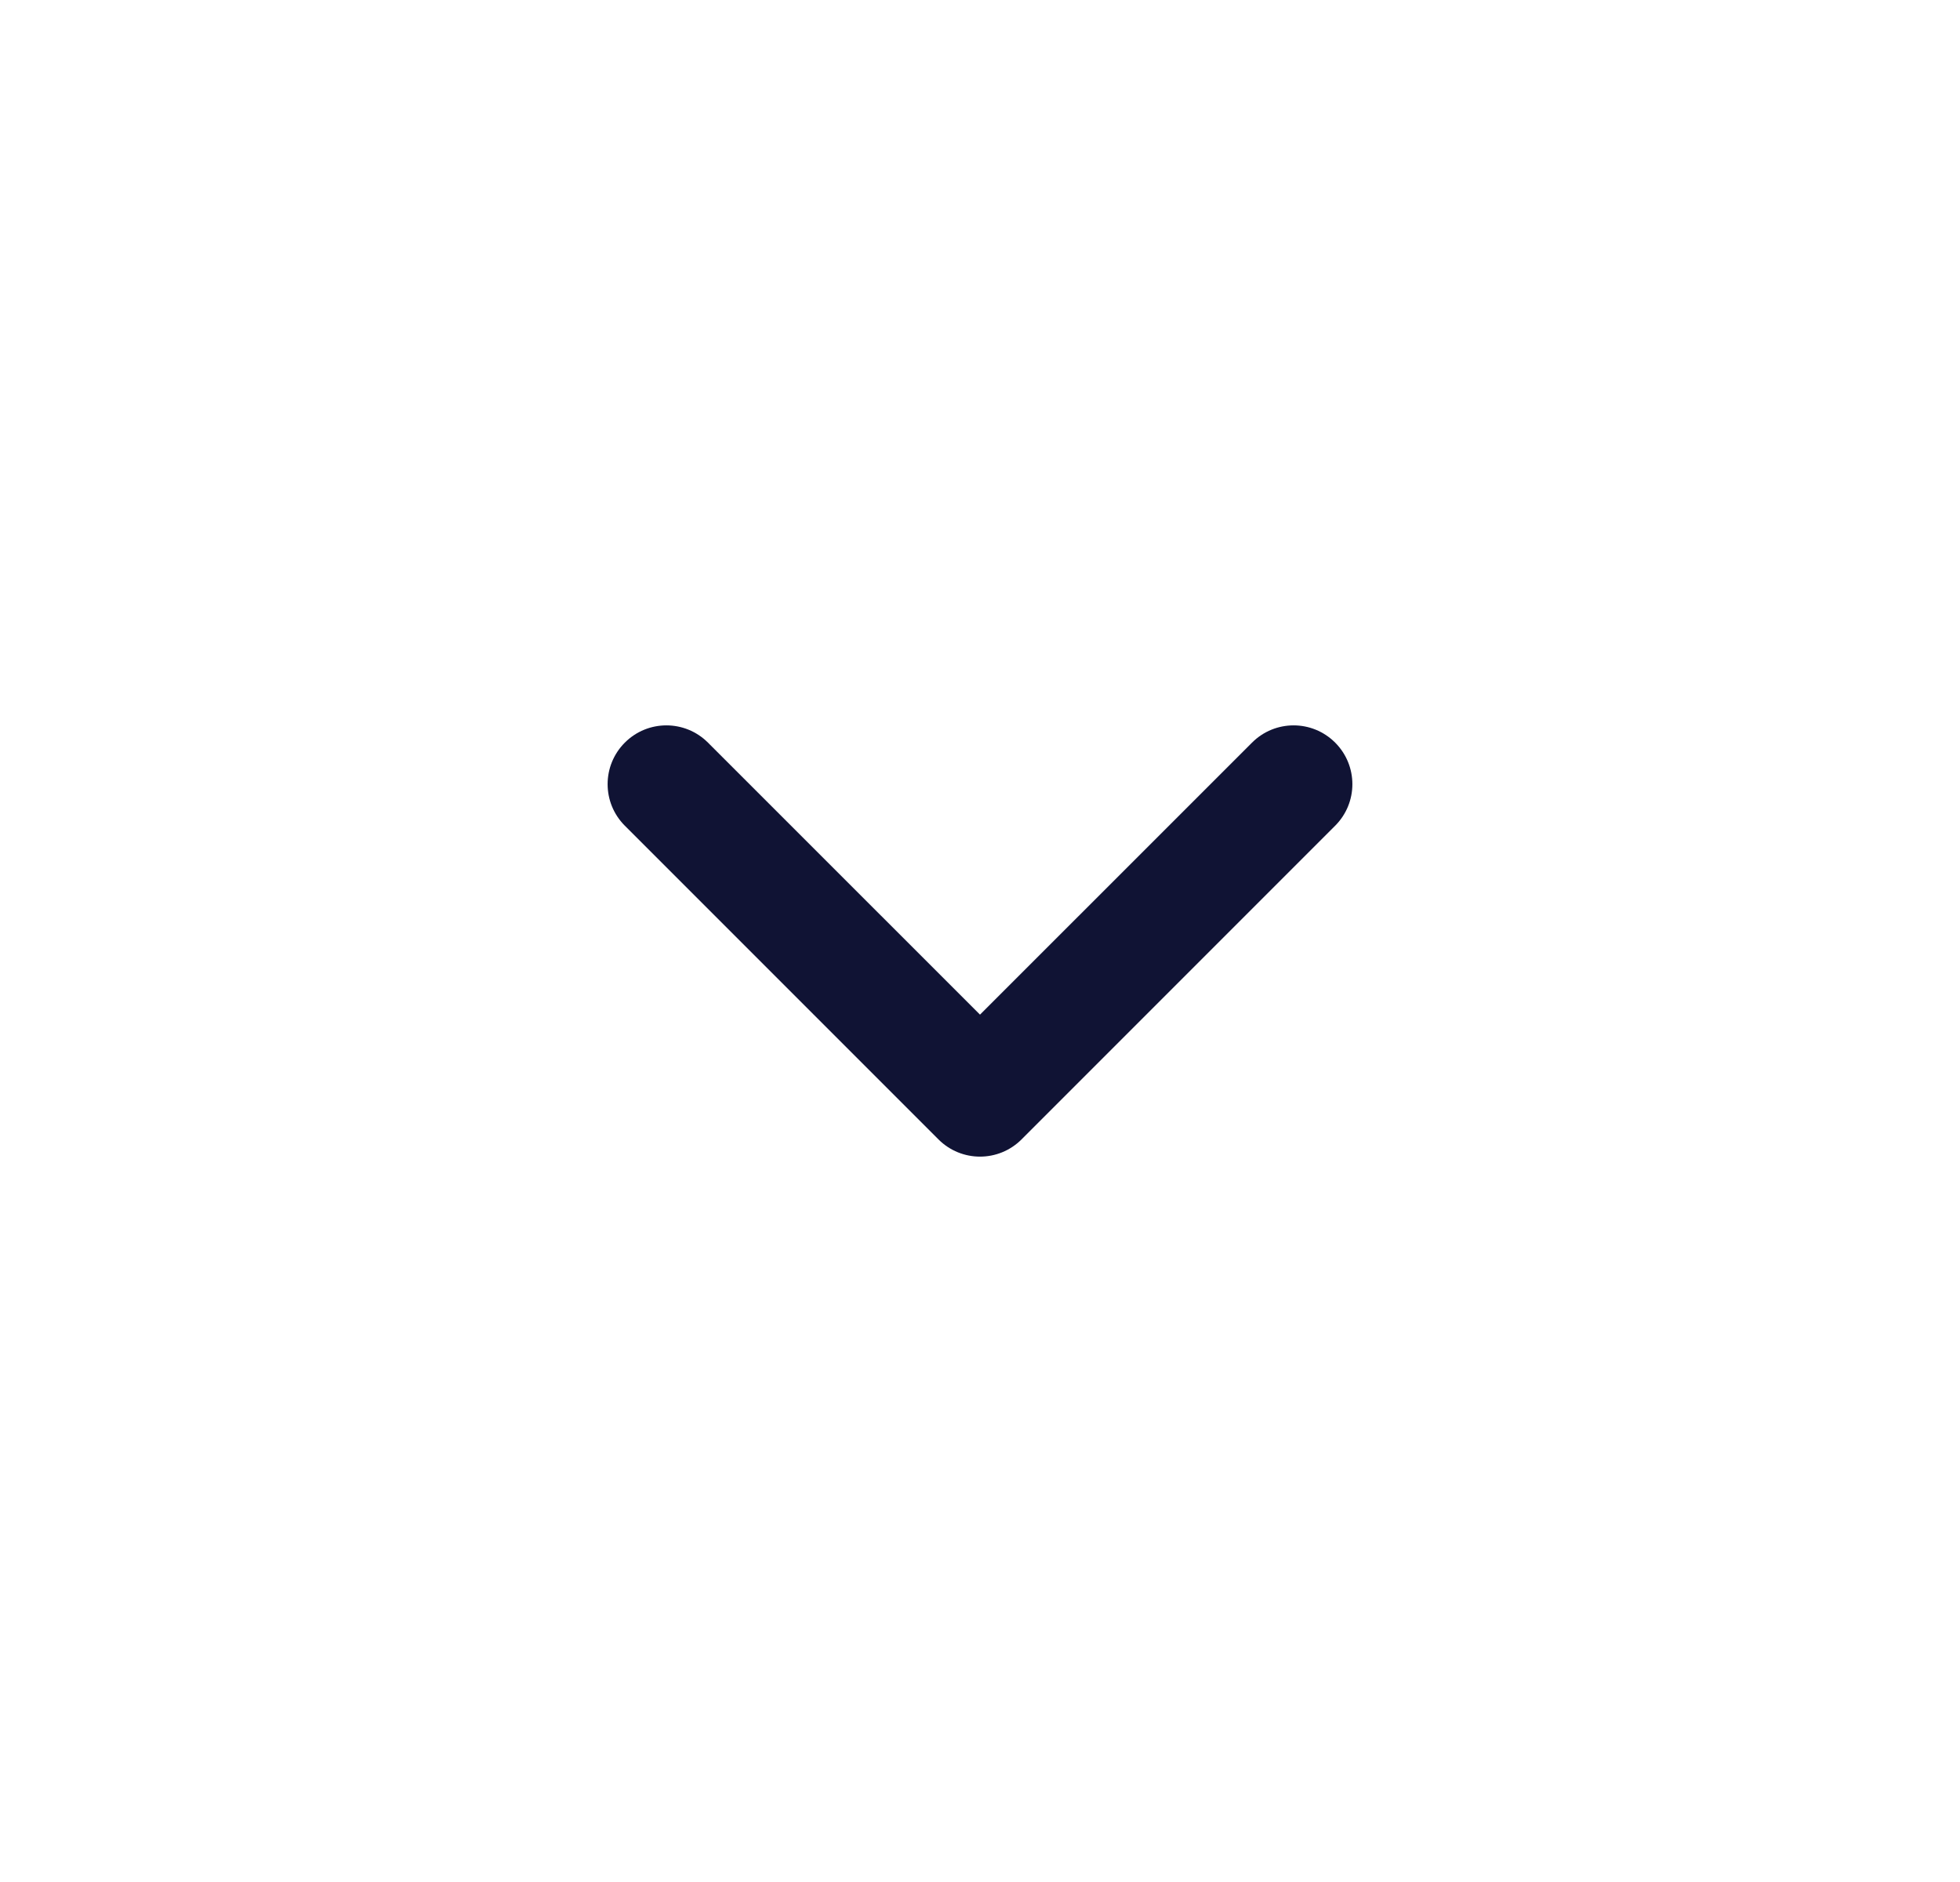 <svg width="25" height="24" viewBox="0 0 25 24" fill="none" xmlns="http://www.w3.org/2000/svg">
<path fill-rule="evenodd" clip-rule="evenodd" d="M7.97 9.47C8.263 9.177 8.737 9.177 9.03 9.47L12.5 12.939L15.97 9.47C16.263 9.177 16.737 9.177 17.03 9.47C17.323 9.763 17.323 10.237 17.03 10.53L13.03 14.53C12.737 14.823 12.263 14.823 11.97 14.53L7.97 10.53C7.677 10.237 7.677 9.763 7.97 9.47Z" fill="#101334"/>
</svg>

